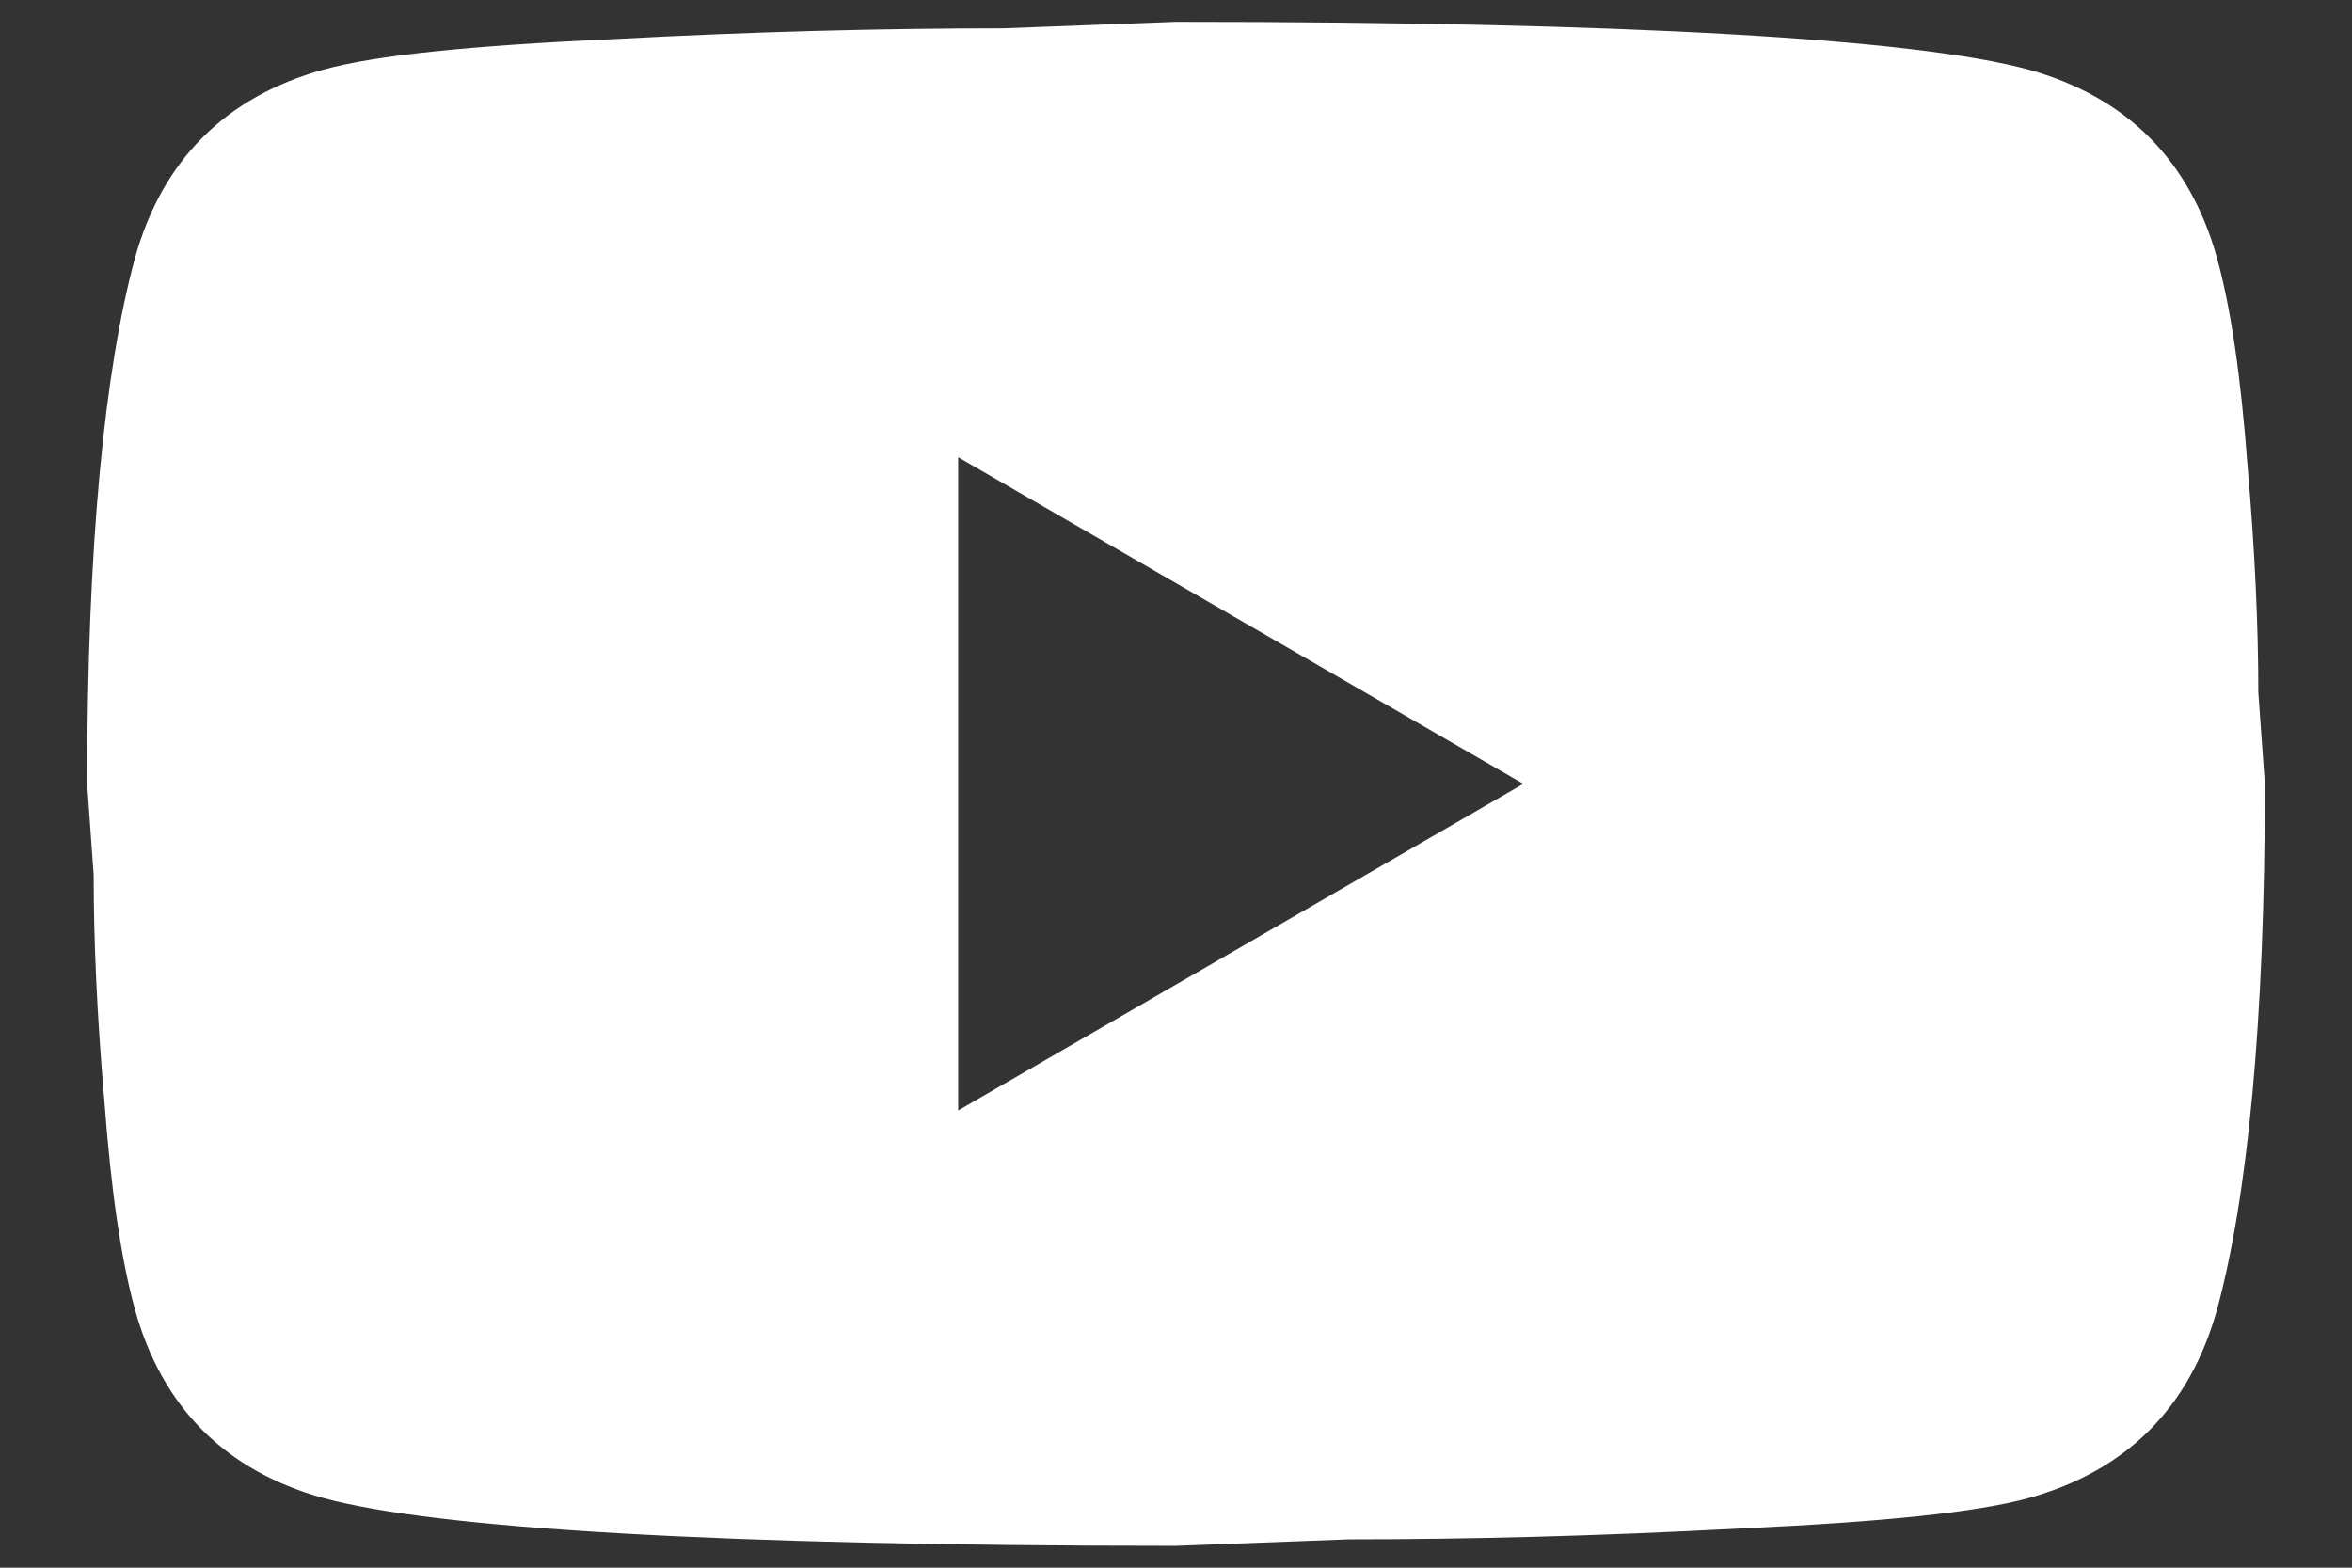 <?xml version="1.0" encoding="UTF-8"?>
<svg xmlns="http://www.w3.org/2000/svg" width="18" height="12" viewBox="0 0 18 12" fill="none">
  <rect x="0" y="0" width="18" height="12" fill="#333333" stroke="none"/>
  <path d="M7.333 8.5L11.658 6L7.333 3.5V8.5ZM16.967 1.975C17.075 2.367 17.15 2.892 17.2 3.558C17.258 4.225 17.283 4.8 17.283 5.3L17.333 6C17.333 7.825 17.2 9.167 16.967 10.025C16.758 10.775 16.275 11.258 15.525 11.467C15.133 11.575 14.417 11.65 13.317 11.7C12.233 11.758 11.242 11.783 10.325 11.783L9 11.833C5.508 11.833 3.333 11.7 2.475 11.467C1.725 11.258 1.242 10.775 1.033 10.025C0.925 9.633 0.85 9.108 0.8 8.442C0.742 7.775 0.717 7.2 0.717 6.7L0.667 6C0.667 4.175 0.8 2.833 1.033 1.975C1.242 1.225 1.725 0.742 2.475 0.533C2.867 0.425 3.583 0.35 4.683 0.3C5.767 0.242 6.758 0.217 7.675 0.217L9 0.167C12.492 0.167 14.667 0.3 15.525 0.533C16.275 0.742 16.758 1.225 16.967 1.975Z" fill="white"></path>
</svg>
